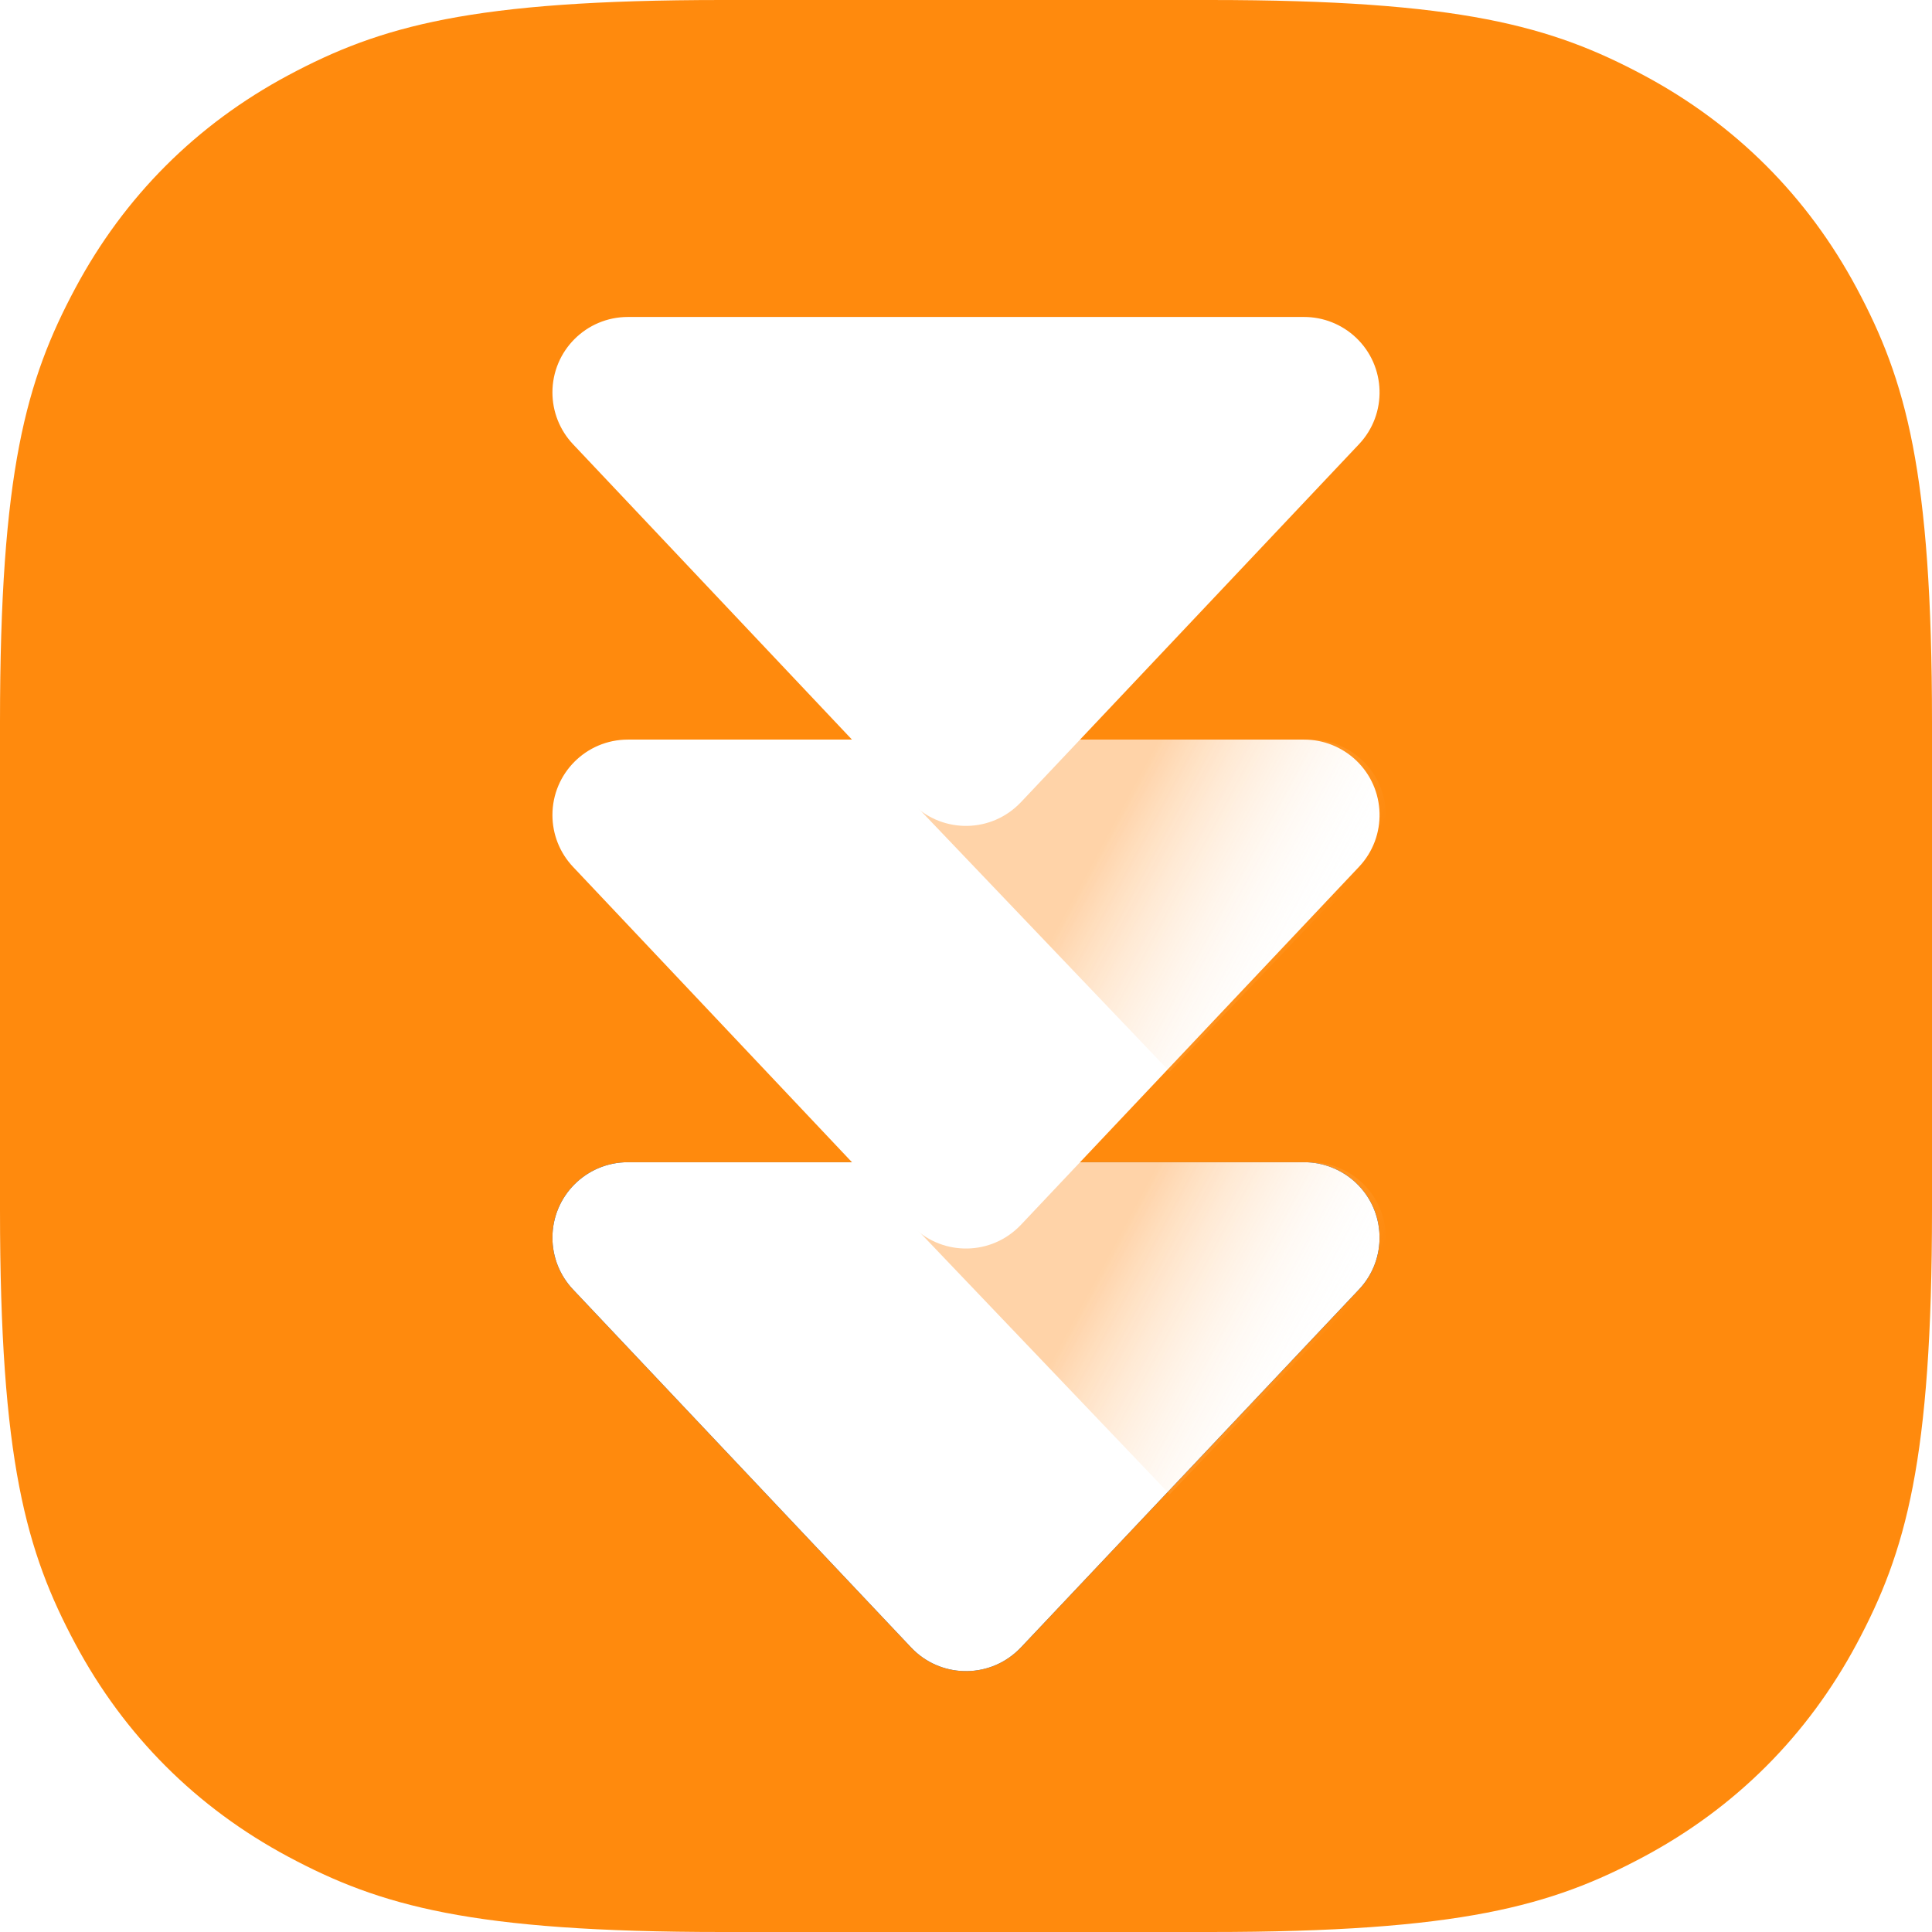 <svg xmlns="http://www.w3.org/2000/svg" xmlns:xlink="http://www.w3.org/1999/xlink" width="48" height="48" viewBox="0 0 48 48"><defs><filter id="b" width="104.1%" height="138.1%" x="-2.1%" y="-15.9%" filterUnits="objectBoundingBox"><feOffset in="SourceAlpha" result="shadowOffsetOuter1"/><feGaussianBlur in="shadowOffsetOuter1" result="shadowBlurOuter1" stdDeviation="1"/><feColorMatrix in="shadowBlurOuter1" values="0 0 0 0 1 0 0 0 0 0.501 0 0 0 0 0.051 0 0 0 1 0"/></filter><filter id="d" width="91.2%" height="113.6%" x="-3.6%" y="-6.8%" filterUnits="objectBoundingBox"><feGaussianBlur in="SourceGraphic" stdDeviation=".188"/></filter><filter id="e" width="91.2%" height="113.6%" x="-3.6%" y="-6.8%" filterUnits="objectBoundingBox"><feGaussianBlur in="SourceGraphic" stdDeviation=".188"/></filter><linearGradient id="c" x1="42.902%" x2="88.485%" y1="41.123%" y2="56.227%"><stop offset="0%" stop-color="#FF850D"/><stop offset="100%" stop-color="#FFF" stop-opacity="0"/></linearGradient><path id="a" d="M14.113,22.443 L22.513,31.338 C23.224,32.09 23.19,33.277 22.438,33.988 C22.089,34.317 21.629,34.5 21.15,34.5 L4.35,34.5 C3.314,34.5 2.475,33.661 2.475,32.625 C2.475,32.146 2.658,31.686 2.987,31.338 L11.387,22.443 C12.098,21.69 13.285,21.657 14.037,22.368 C14.063,22.392 14.089,22.417 14.113,22.443 Z"/></defs><g fill="none" fill-rule="evenodd"><path fill="#FF8A0D" d="M17.947,-7.25088215e-16 L30.053,7.25088215e-16 C36.293,-4.21297134e-16 38.556,0.65 40.838,1.87 C43.119,3.09 44.91,4.881 46.13,7.162 C47.35,9.444 48,11.707 48,17.947 L48,30.053 C48,36.293 47.35,38.556 46.13,40.838 C44.91,43.119 43.119,44.91 40.838,46.13 C38.556,47.35 36.293,48 30.053,48 L17.947,48 C11.707,48 9.444,47.35 7.162,46.13 C4.881,44.91 3.09,43.119 1.87,40.838 C0.65,38.556 2.80864756e-16,36.293 -4.83392144e-16,30.053 L4.83392144e-16,17.947 C-2.80864756e-16,11.707 0.65,9.444 1.87,7.162 C3.09,4.881 4.881,3.09 7.162,1.87 C9.444,0.65 11.707,4.21297134e-16 17.947,-7.25088215e-16 Z"/><g transform="translate(11.25 7.875)"><g transform="matrix(1 0 0 -1 0 55.5)"><use xlink:href="#a" fill="#000" filter="url(#b)"/><use xlink:href="#a" fill="#FFF"/></g><path fill="url(#c)" d="M9.938,21 L17.812,29.25 L22.662,24.17 C23.377,23.421 23.349,22.234 22.6,21.519 C22.251,21.186 21.788,21 21.306,21 L15.938,21 L15.938,21 L9.938,21 Z" filter="url(#d)" opacity=".6"/><path fill="#FFF" d="M14.113,11.943 L22.513,20.838 C23.224,21.59 23.19,22.777 22.438,23.488 C22.089,23.817 21.629,24 21.15,24 L4.35,24 C3.314,24 2.475,23.161 2.475,22.125 C2.475,21.646 2.658,21.186 2.987,20.838 L11.387,11.943 C12.098,11.19 13.285,11.157 14.037,11.868 C14.063,11.892 14.089,11.917 14.113,11.943 Z" transform="matrix(1 0 0 -1 0 34.5)"/><path fill="url(#c)" d="M9.938,10.5 L17.812,18.75 L22.662,13.67 C23.377,12.921 23.349,11.734 22.6,11.019 C22.251,10.686 21.788,10.5 21.306,10.5 L15.938,10.5 L15.938,10.5 L9.938,10.5 Z" filter="url(#e)" opacity=".6"/><path fill="#FFF" d="M14.113,1.443 L22.513,10.338 C23.224,11.09 23.19,12.277 22.438,12.988 C22.089,13.317 21.629,13.5 21.15,13.5 L4.35,13.5 C3.314,13.5 2.475,12.661 2.475,11.625 C2.475,11.146 2.658,10.686 2.987,10.338 L11.387,1.443 C12.098,0.69 13.285,0.657 14.037,1.368 C14.063,1.392 14.089,1.417 14.113,1.443 Z" transform="matrix(1 0 0 -1 0 13.5)"/></g></g></svg>